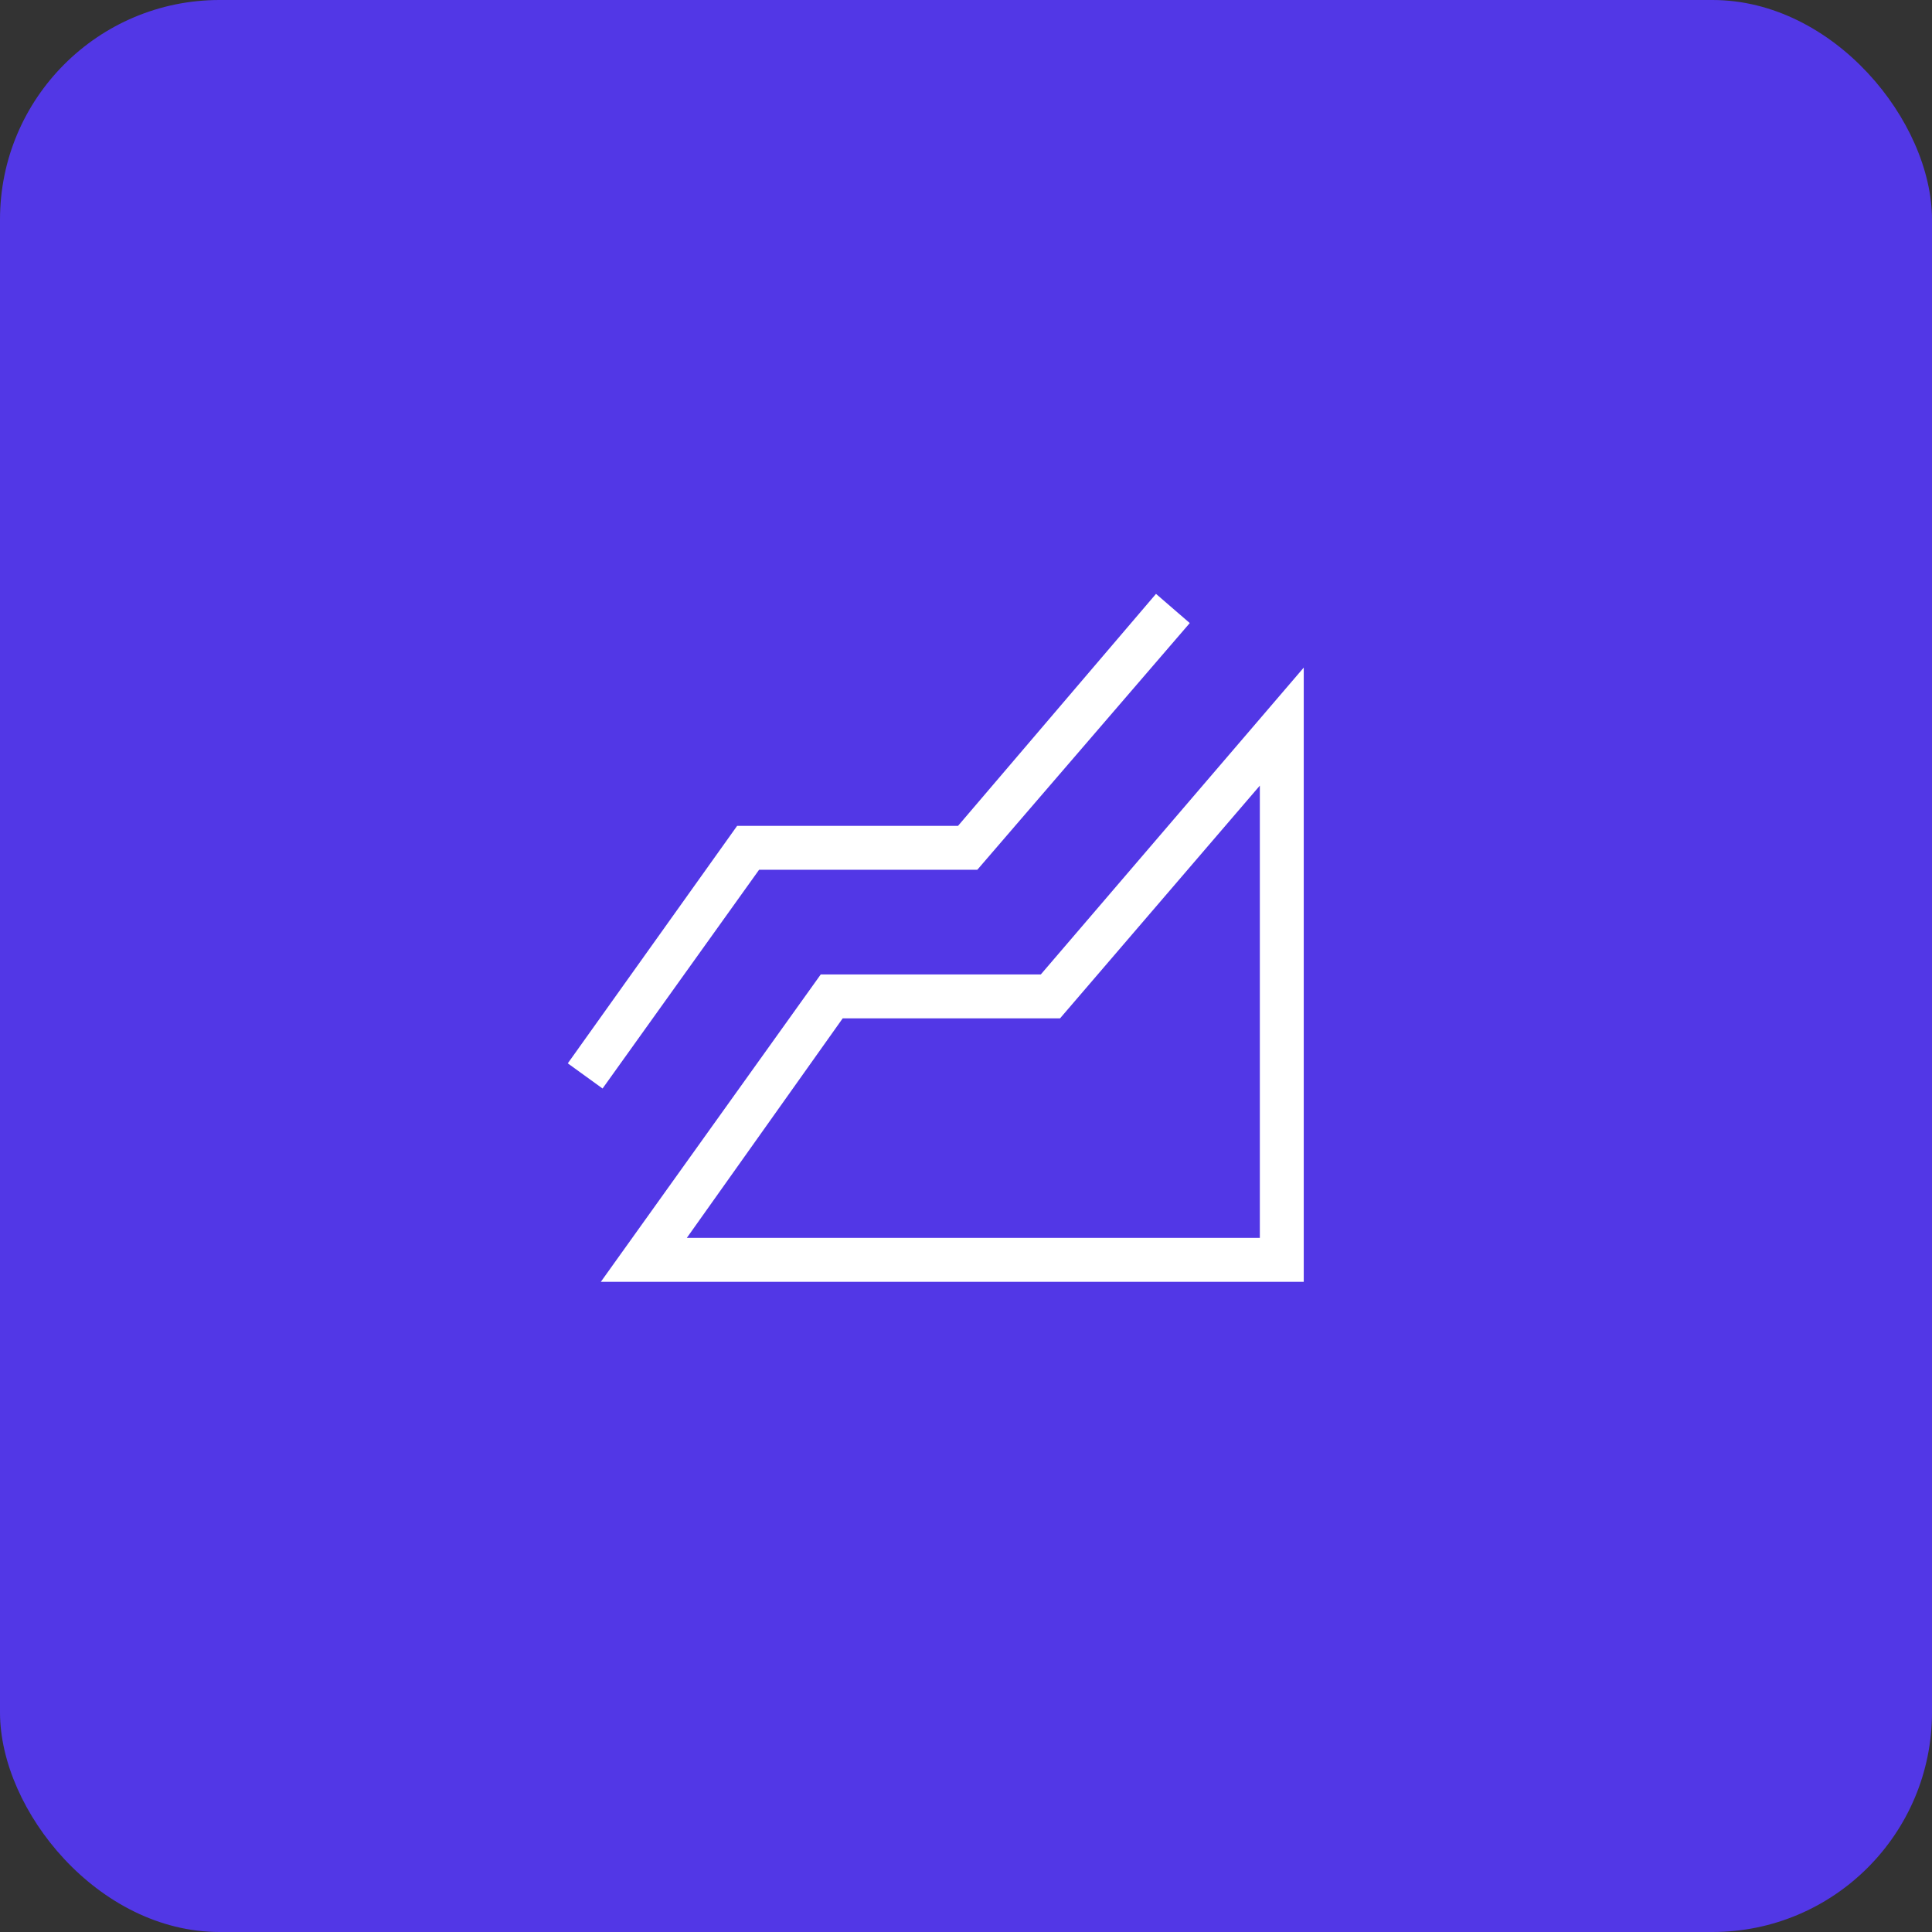 <?xml version="1.0" encoding="UTF-8"?> <svg xmlns="http://www.w3.org/2000/svg" width="44" height="44" viewBox="0 0 44 44" fill="none"><rect x="0" y="0" width="44" height="44" fill="#333333" stroke="none"/><rect width="44" height="44" rx="5" fill="#5237E6"></rect><mask id="mask0_329_2225" style="mask-type:alpha" maskUnits="userSpaceOnUse" x="10" y="10" width="24" height="24"><rect x="10" y="10" width="24" height="24" fill="#D9D9D9"></rect></mask><g mask="url(#mask0_329_2225)"><path d="M13.684 29.192L18.692 22.192H23.704L29.692 15.204V29.192H13.684ZM13.723 24.79L12.931 24.217L16.788 18.808H21.819L26.327 13.525L27.096 14.19L22.258 19.808H17.288L13.723 24.79ZM15.642 28.192H28.692V17.892L24.142 23.192H19.192L15.642 28.192Z" fill="white"></path></g></svg> 